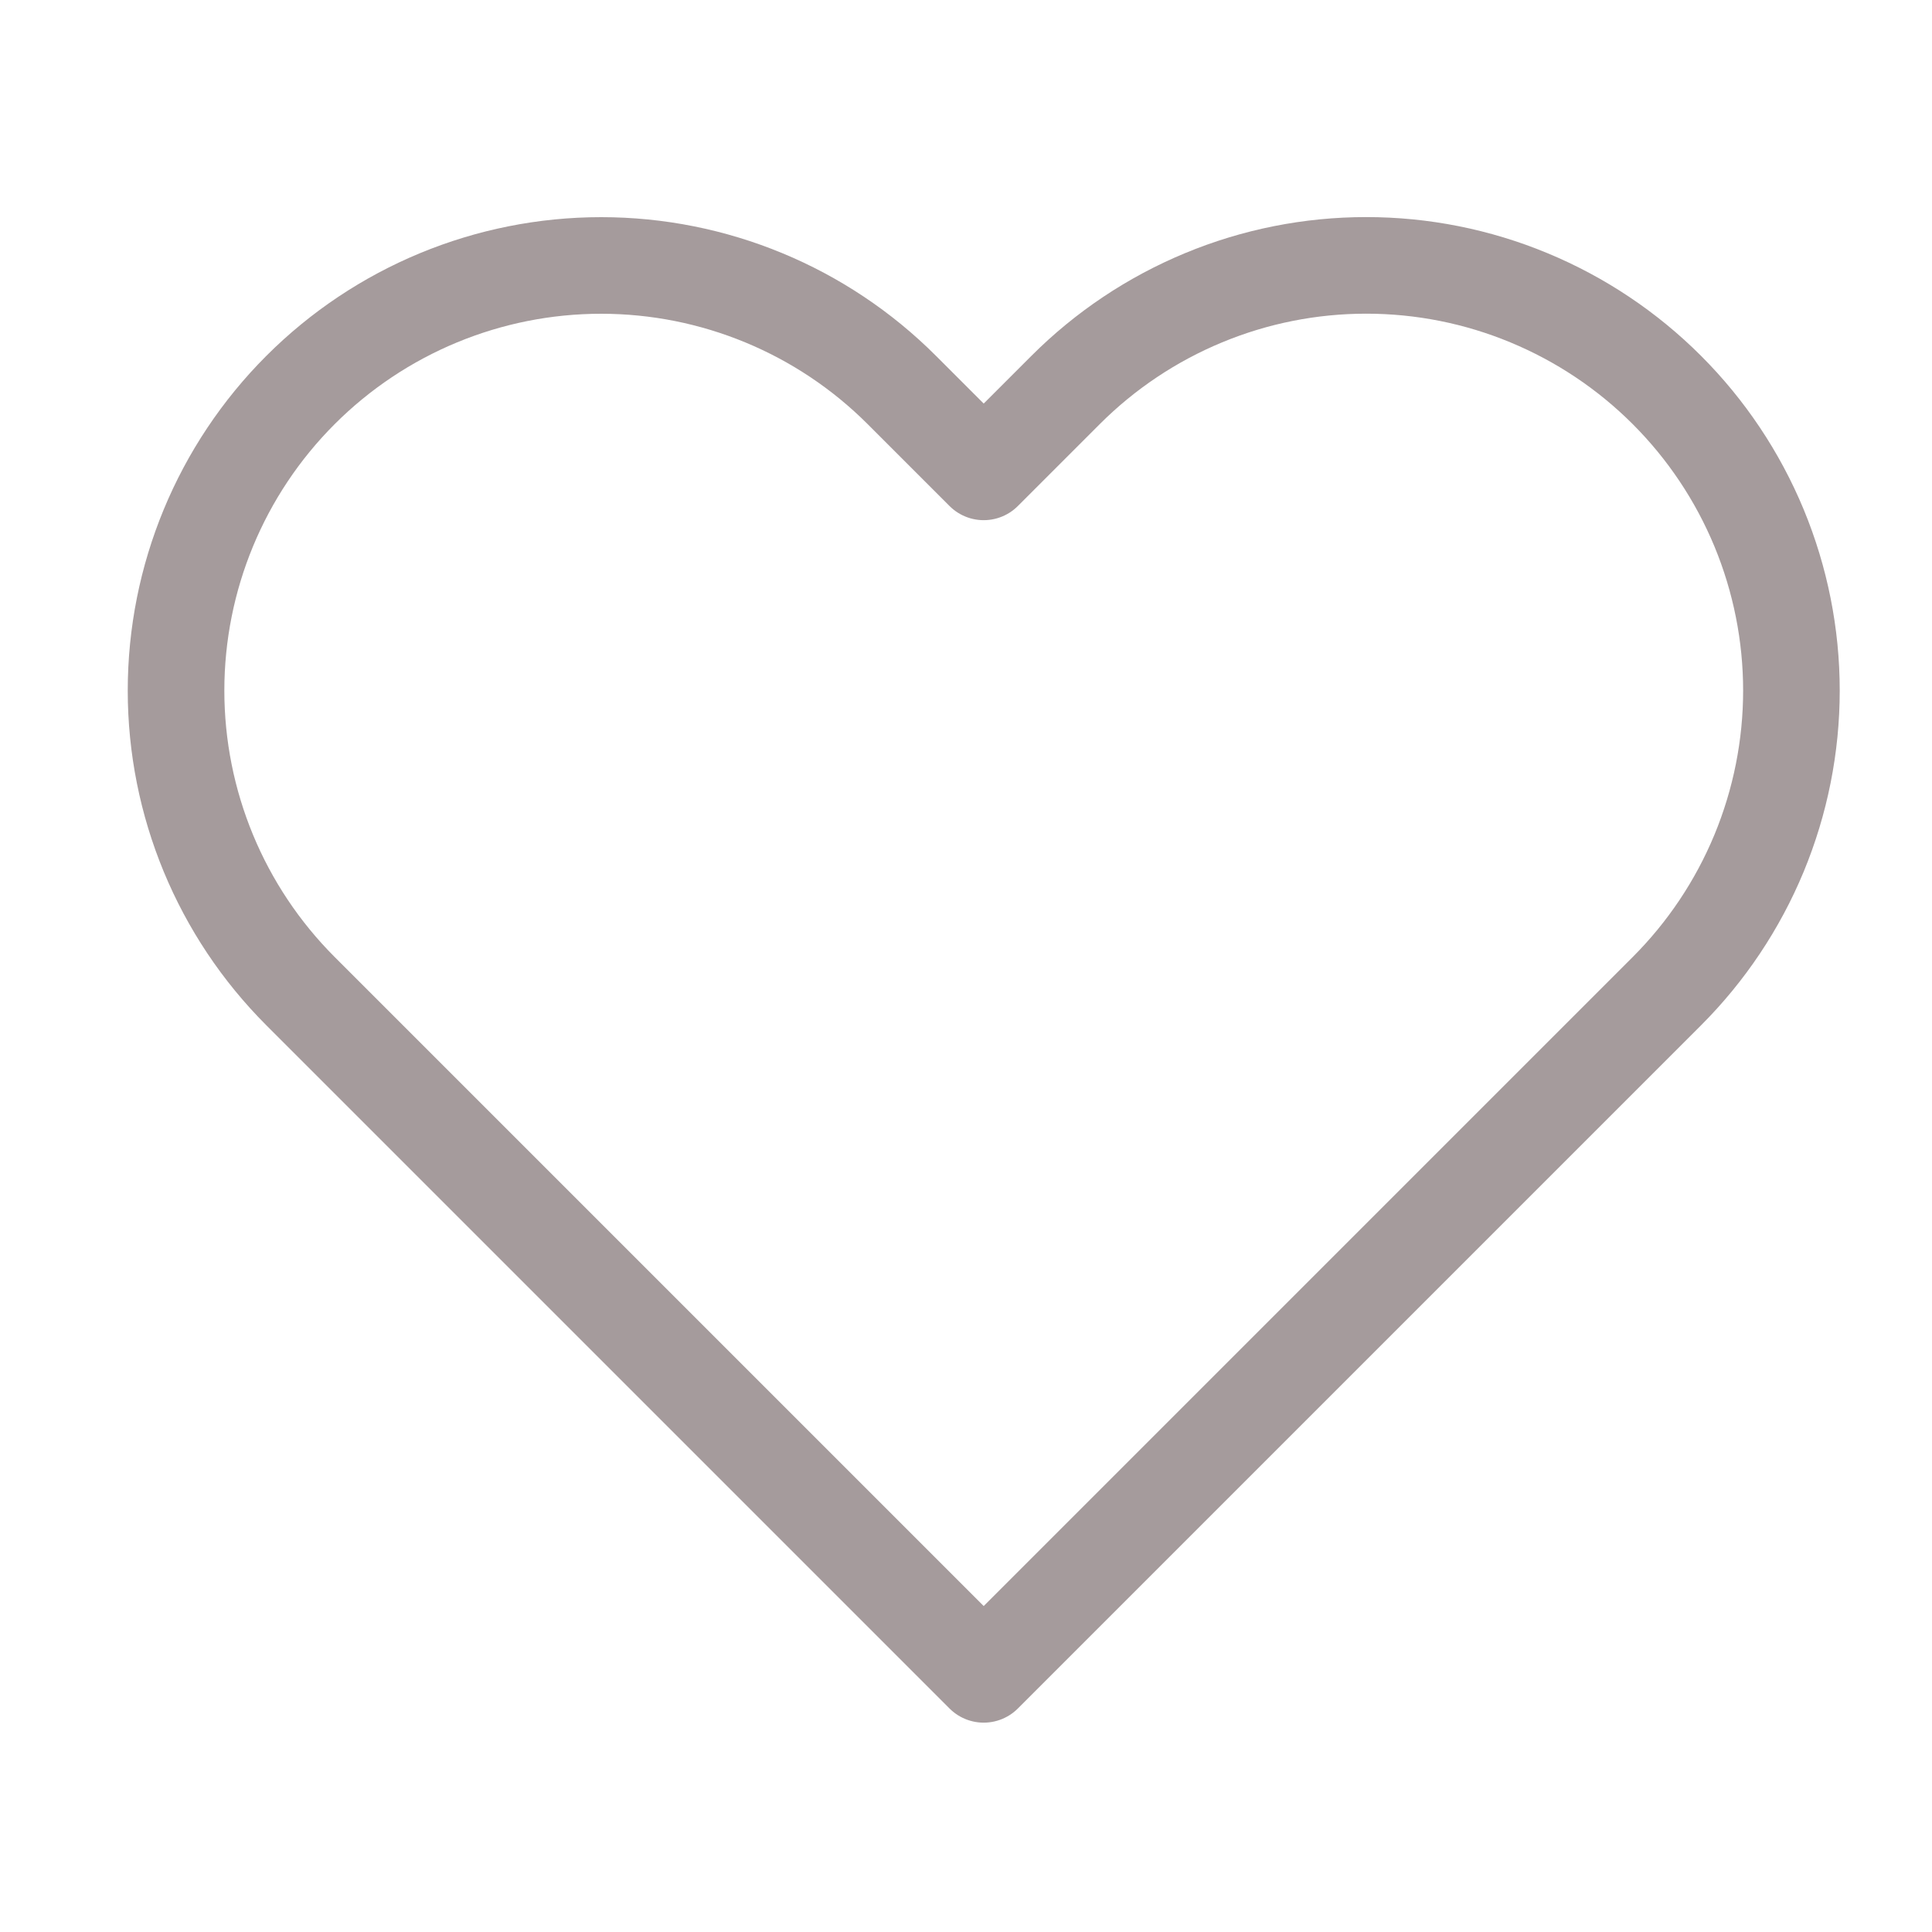 <svg width="25" height="25" viewBox="0 0 25 25" fill="none" xmlns="http://www.w3.org/2000/svg">
<path d="M21.569 5.046C21.058 4.535 20.452 4.13 19.784 3.853C19.117 3.576 18.402 3.434 17.679 3.434C16.957 3.434 16.241 3.576 15.574 3.853C14.906 4.13 14.3 4.535 13.789 5.046L12.729 6.106L11.669 5.046C10.637 4.014 9.238 3.435 7.779 3.435C6.32 3.435 4.921 4.014 3.889 5.046C2.857 6.078 2.278 7.477 2.278 8.936C2.278 10.395 2.857 11.794 3.889 12.826L4.949 13.886L12.729 21.666L20.509 13.886L21.569 12.826C22.08 12.315 22.485 11.709 22.762 11.041C23.038 10.374 23.181 9.658 23.181 8.936C23.181 8.213 23.038 7.498 22.762 6.831C22.485 6.163 22.08 5.557 21.569 5.046Z" stroke="#A59B9C" stroke-width="1.25" stroke-linecap="round" stroke-linejoin="round"/>
</svg>
